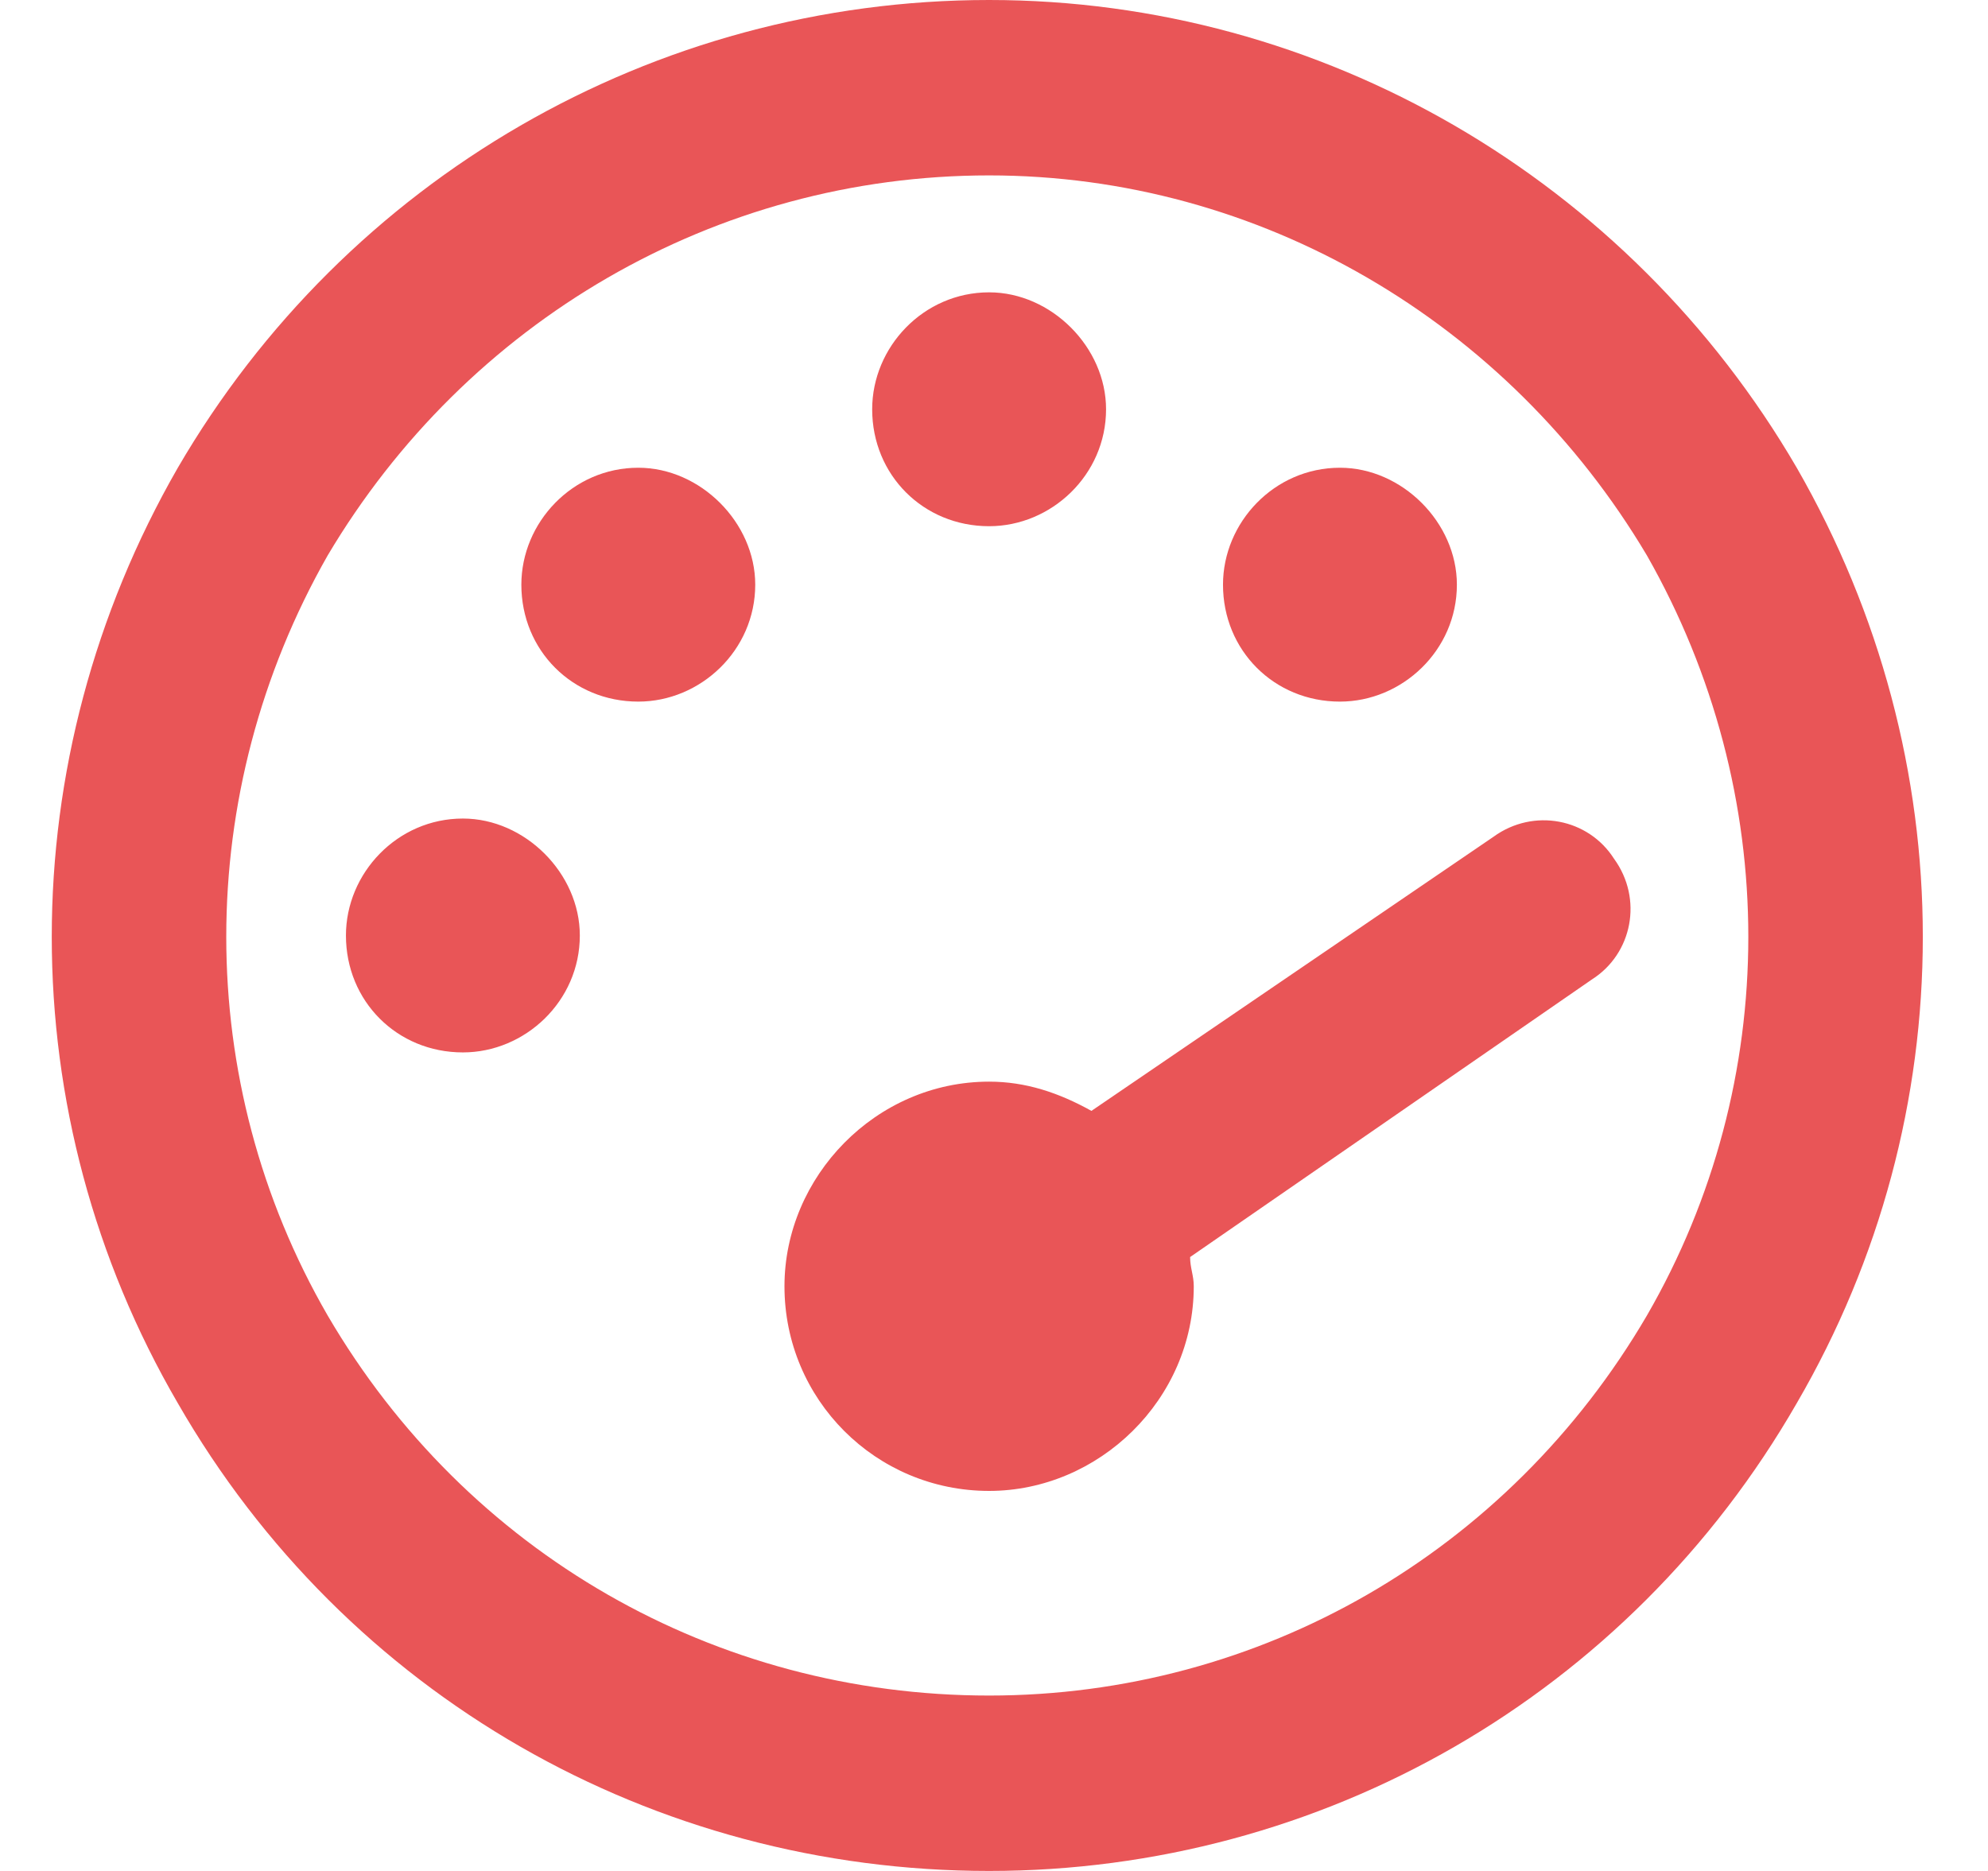 <svg xmlns="http://www.w3.org/2000/svg" width="68" height="64" viewBox="0 0 68 64" fill="none"><path d="M33.833 58C43.083 58 51.583 53.125 56.333 45C60.958 37 60.958 27.125 56.333 19C51.583 11 43.083 6 33.833 6C24.458 6 15.958 11 11.208 19C6.583 27.125 6.583 37 11.208 45C15.958 53.125 24.458 58 33.833 58ZM33.833 0C45.208 0 55.708 6.125 61.458 16C67.208 26 67.208 38.125 61.458 48C55.708 58 45.208 64 33.833 64C22.333 64 11.833 58 6.083 48C0.333 38.125 0.333 26 6.083 16C11.833 6.125 22.333 0 33.833 0ZM37.833 14C37.833 16.25 35.958 18 33.833 18C31.583 18 29.833 16.25 29.833 14C29.833 11.875 31.583 10 33.833 10C35.958 10 37.833 11.875 37.833 14ZM33.833 51C29.958 51 26.833 47.875 26.833 44C26.833 40.25 29.958 37 33.833 37C35.083 37 36.208 37.375 37.333 38L51.083 28.625C52.458 27.625 54.333 28 55.208 29.375C56.208 30.75 55.833 32.625 54.458 33.5L40.708 43C40.708 43.375 40.833 43.625 40.833 44C40.833 47.875 37.583 51 33.833 51ZM49.833 20C49.833 22.25 47.958 24 45.833 24C43.583 24 41.833 22.25 41.833 20C41.833 17.875 43.583 16 45.833 16C47.958 16 49.833 17.875 49.833 20ZM15.833 28C17.958 28 19.833 29.875 19.833 32C19.833 34.25 17.958 36 15.833 36C13.583 36 11.833 34.25 11.833 32C11.833 29.875 13.583 28 15.833 28ZM25.833 20C25.833 22.25 23.958 24 21.833 24C19.583 24 17.833 22.25 17.833 20C17.833 17.875 19.583 16 21.833 16C23.958 16 25.833 17.875 25.833 20Z" fill="#E95557"></path></svg>